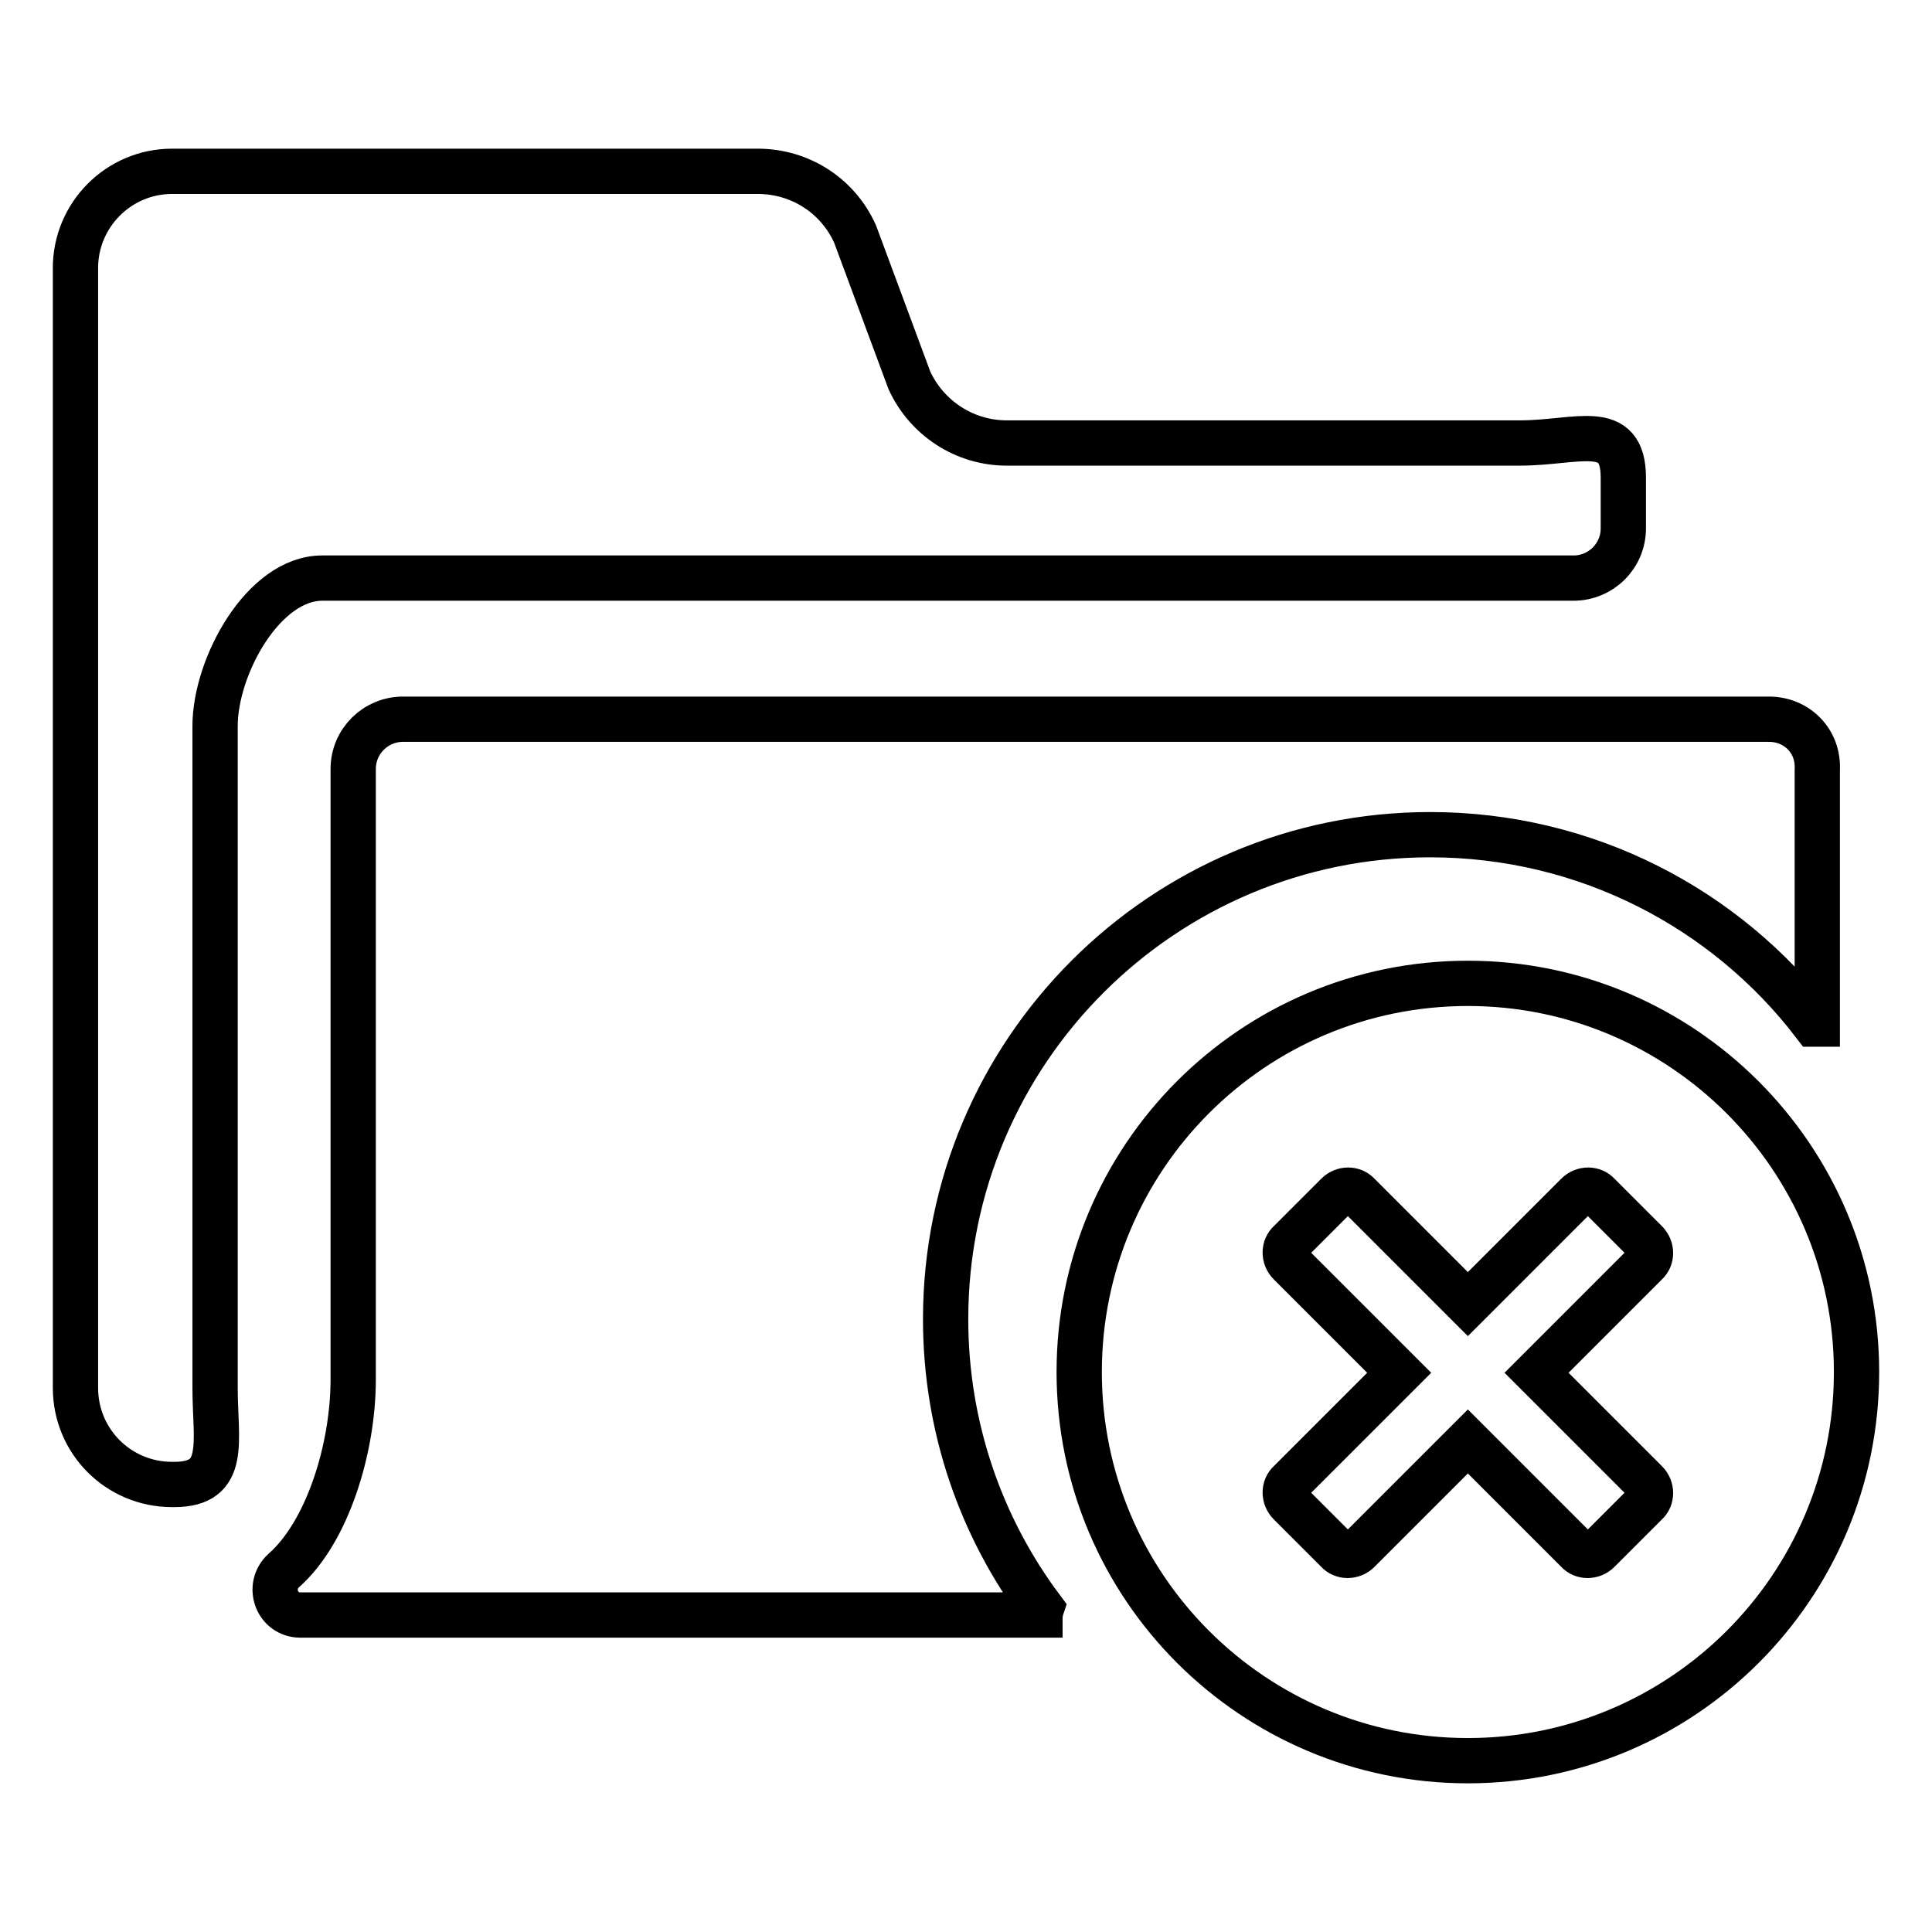 <?xml version="1.0" encoding="utf-8"?>
<!-- Svg Vector Icons : http://www.onlinewebfonts.com/icon -->
<!DOCTYPE svg PUBLIC "-//W3C//DTD SVG 1.1//EN" "http://www.w3.org/Graphics/SVG/1.1/DTD/svg11.dtd">
<svg version="1.1" xmlns="http://www.w3.org/2000/svg" xmlns:xlink="http://www.w3.org/1999/xlink" x="0px" y="0px" viewBox="0 0 256 256" enable-background="new 0 0 256 256" xml:space="preserve">
<g><g><path stroke-width="6" fill-opacity="0" stroke="#000000"  d="M113.3,31c-2.3-5.1-7.3-8.3-12.9-8.3H22.8c-7.1,0-12.8,5.8-12.8,12.8v148.4c0,7.1,5.7,12.8,12.8,12.8h0.3c7.1,0,5.4-5.7,5.4-12.8V96.2c0-7.9,6.4-19.6,14.2-19.6h165.8c3.6,0,6.6-2.9,6.6-6.6v-6.7c0-7.6-6.1-4.6-13.7-4.6h-68c-5.6,0-10.6-3.3-12.9-8.3L113.3,31L113.3,31z"/><path stroke-width="6" fill-opacity="0" stroke="#000000"  d="M194.5,130.3c-28.5,0-51.5,23.1-51.5,51.5c0,28.5,23.1,51.5,51.5,51.5c28.4,0,51.5-23,51.5-51.5C246,153.4,222.9,130.3,194.5,130.3z M218.1,196.4c0.8,0.8,0.8,2.1,0,2.8l-6.3,6.3c-0.8,0.8-2.1,0.8-2.8,0L194.5,191L180,205.5c-0.8,0.8-2.1,0.8-2.8,0l-6.3-6.3c-0.8-0.8-0.8-2.1,0-2.8l14.5-14.5l-14.5-14.5c-0.8-0.8-0.8-2.1,0-2.8l6.3-6.3c0.8-0.8,2.1-0.8,2.8,0l14.5,14.5l14.5-14.5c0.8-0.8,2.1-0.8,2.8,0l6.3,6.3c0.8,0.8,0.8,2.1,0,2.8l-14.5,14.5L218.1,196.4L218.1,196.4z"/><path stroke-width="6" fill-opacity="0" stroke="#000000"  d="M234.4,95.3h-181c-3.6,0-6.6,2.9-6.6,6.6v80.9c0,9.1-3.4,20.2-9.2,25.3c-2.3,2.1-0.9,5.9,2.2,5.9h98c0,0,0,0,0-0.1c0.1-0.3,0.1-0.5,0.2-0.8c-8-10.7-12.7-24-12.7-38.3c0-35.5,28.8-64.2,64.2-64.2c20.7,0,39.2,9.8,50.9,25.1c0.1,0,0.2,0,0.4,0v-33.7C241,98.2,238.1,95.3,234.4,95.3z"/></g></g>
</svg>